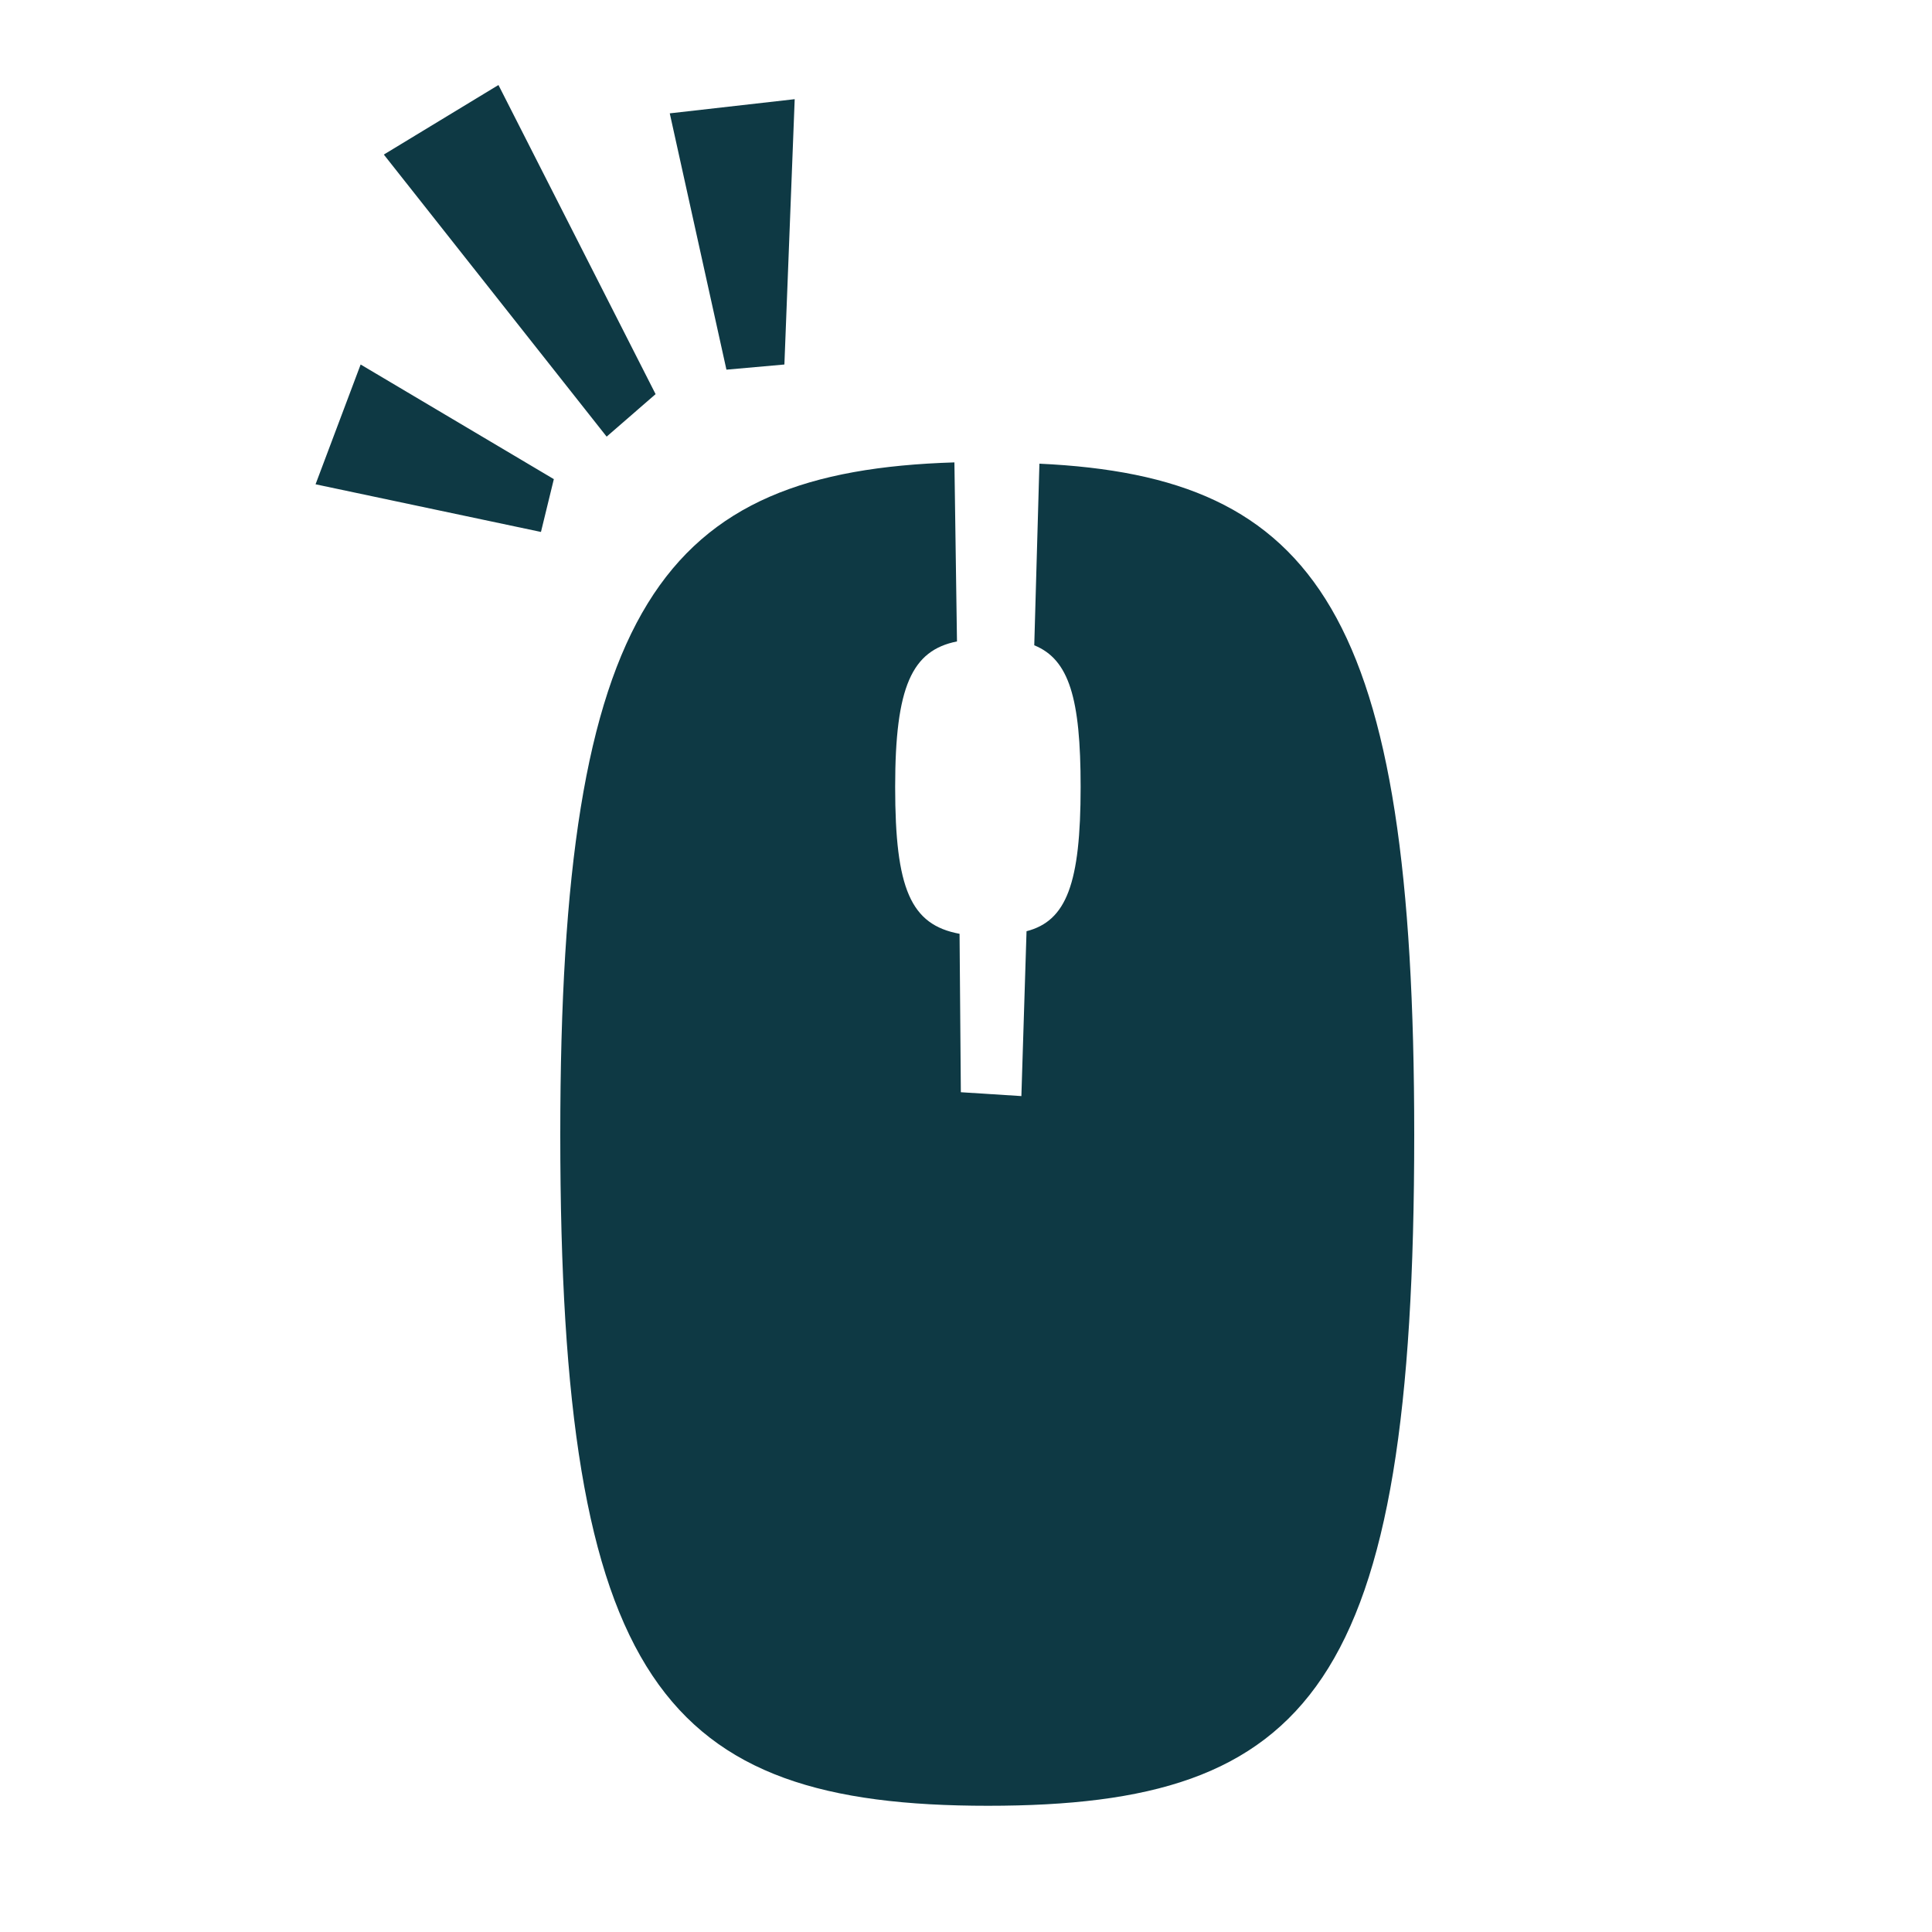 <?xml version="1.0" encoding="UTF-8"?> <svg xmlns="http://www.w3.org/2000/svg" viewBox="0 0 150 150" width="150" height="150"> <title>left-mouse-click-svg</title> <style> .s0 { fill: #0e3944 } </style> <path id="Layer" fill-rule="evenodd" class="s0" d="m76.7 140.2c-25.2 0-33.2-9.6-33.2-52.1 0-41.1 7.9-51.5 30.6-52.2l0.2 13.9c-3.5 0.7-4.8 3.5-4.8 11.3 0 7.9 1.2 10.7 5 11.4l0.1 12.3 4.7 0.3 0.4-12.8c3.1-0.8 4.2-3.7 4.2-11.2 0-6.9-0.9-9.9-3.6-11l0.4-14.1c21.6 1 29.1 11.6 29.1 52.1 0 42.9-8 52.1-33.1 52.1zm-20.3-111.5l-4.4-19.9 9.7-1.1-0.8 20.6zm-26.6-16.7l8.9-5.4 12.2 24-3.8 3.3zm12.2 29.3l-17.5-3.7 3.5-9.3 15 8.9z"></path> </svg> 